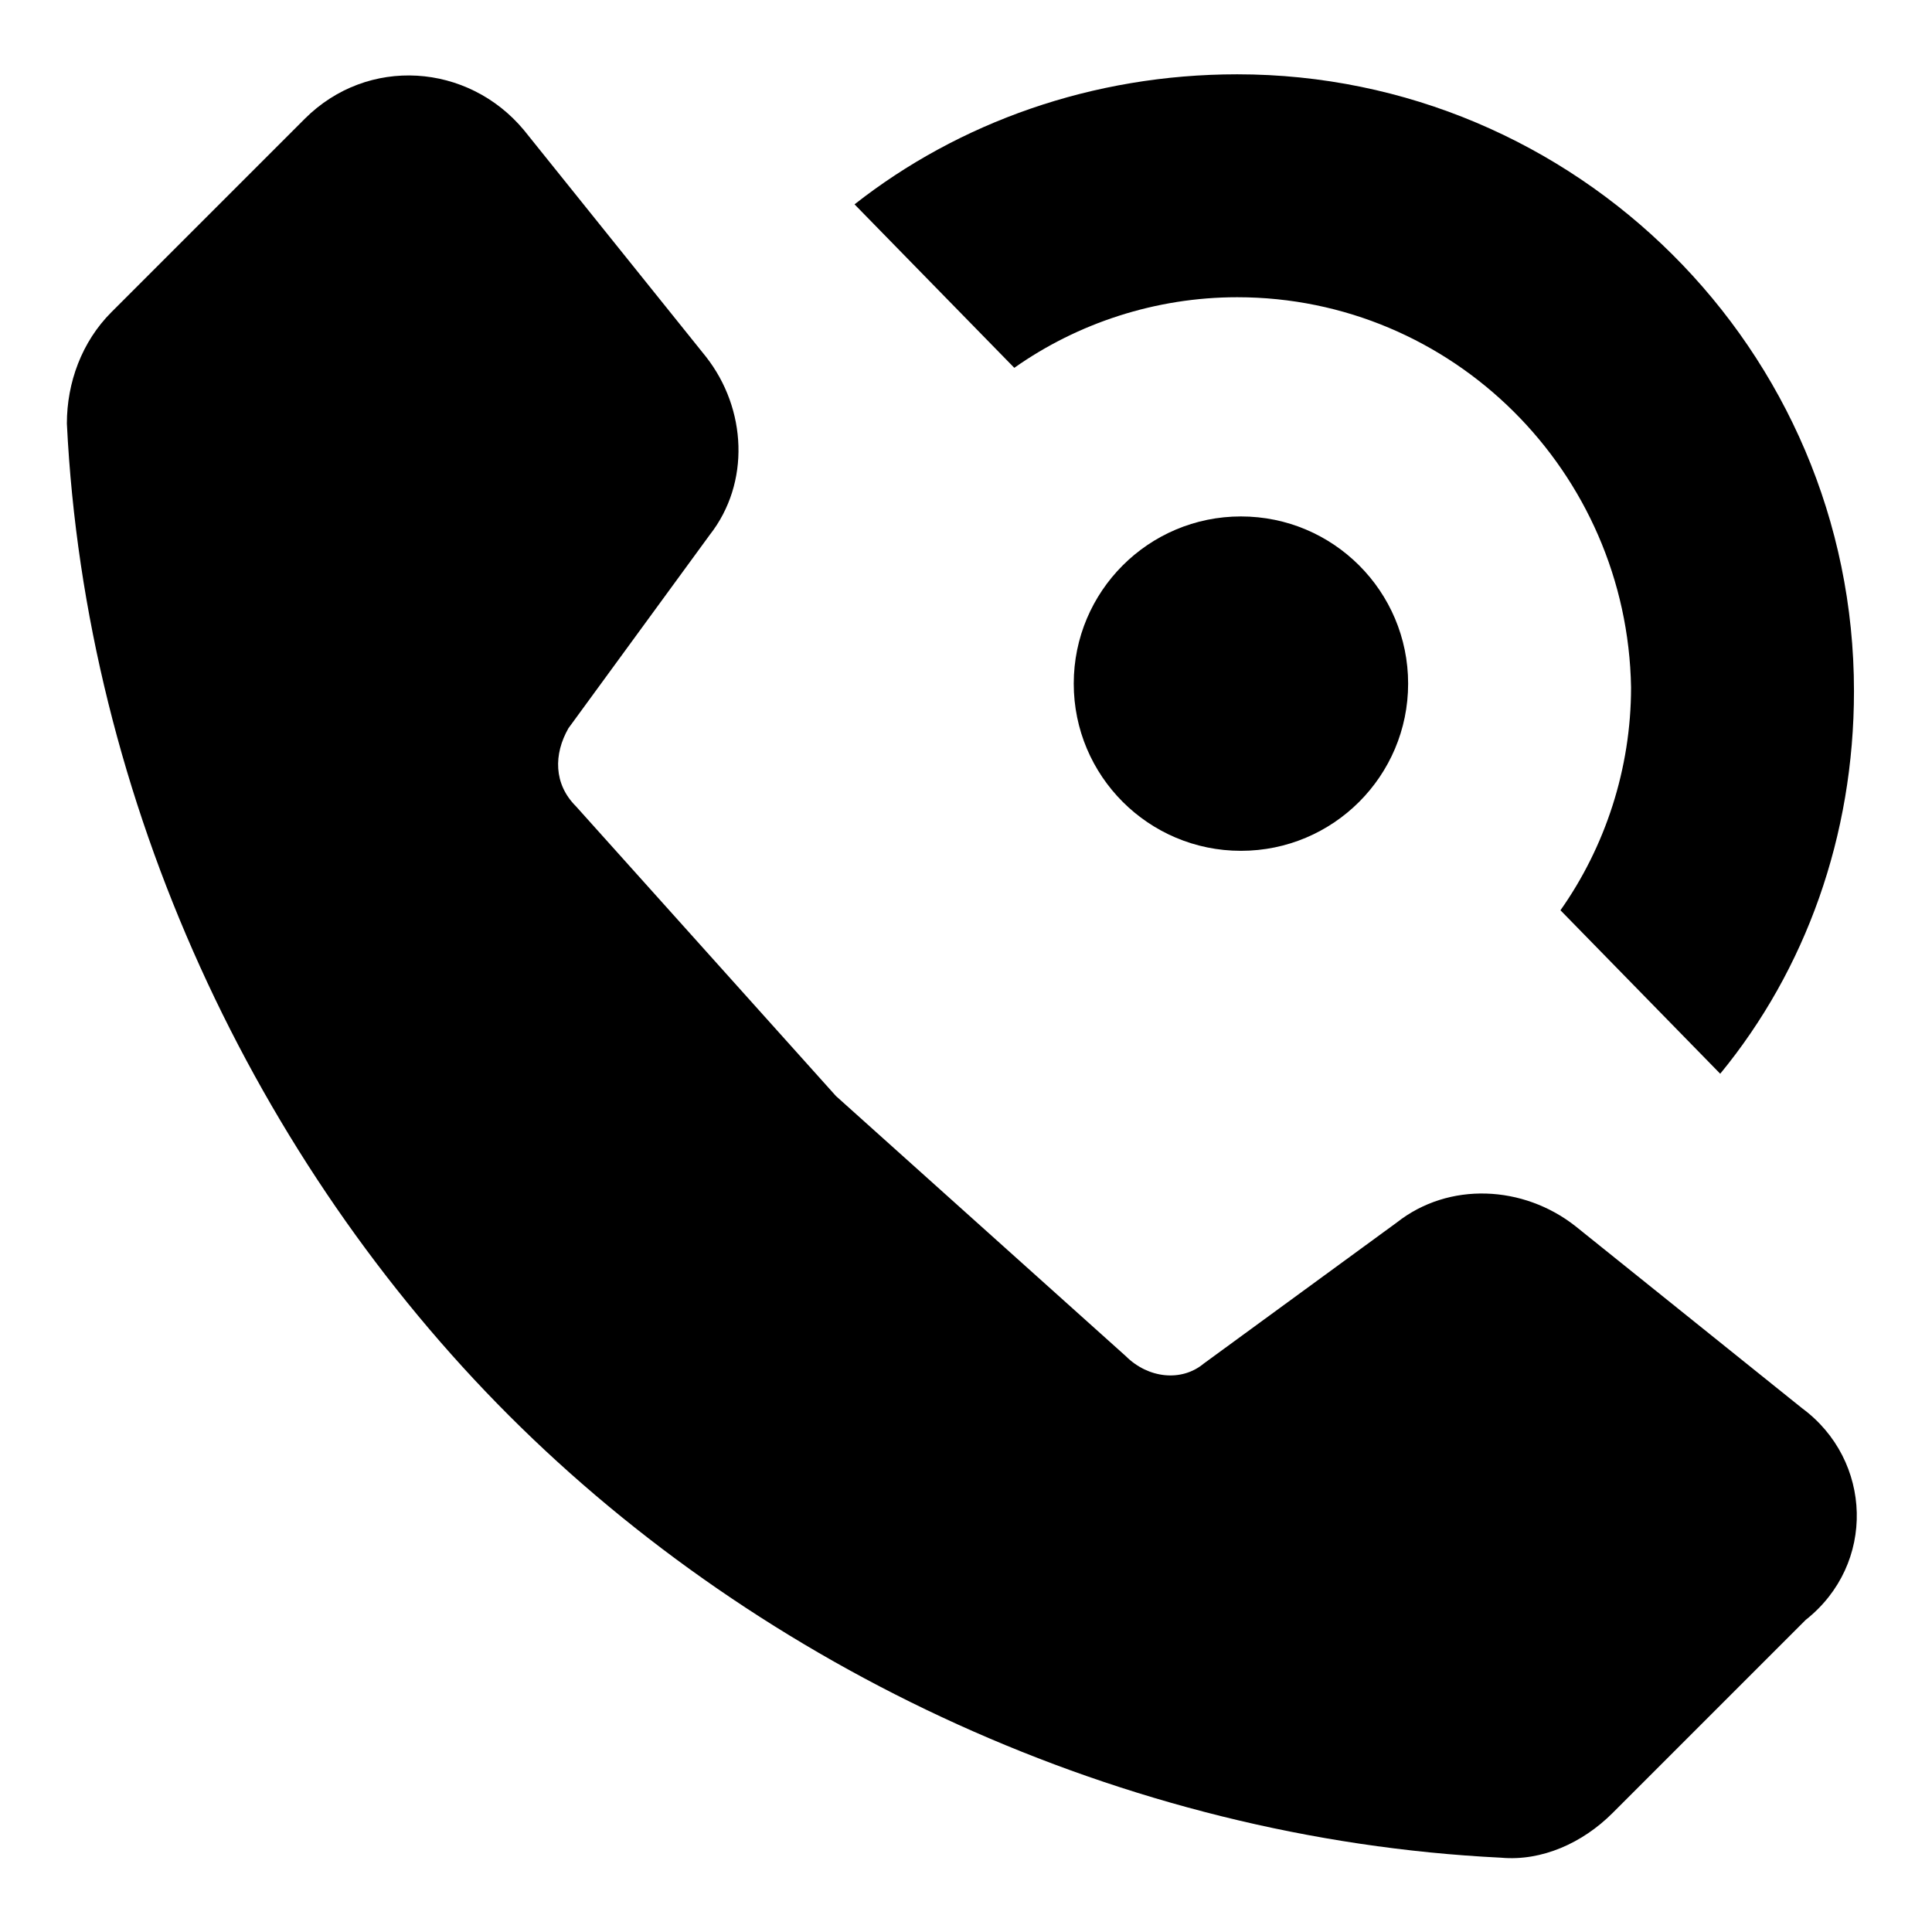 <?xml version="1.0" encoding="utf-8"?>
<svg fill="#000000" xmlns="http://www.w3.org/2000/svg" 
	 width="800px" height="800px" viewBox="0 0 52 52" enable-background="new 0 0 52 52" xml:space="preserve">
<g>
	<path d="M48.5,37.9L42.4,33c-1.4-1.1-3.4-1.2-4.8-0.1l-5.2,3.8c-0.6,0.5-1.5,0.4-2.1-0.2l-7.8-7l-7-7.8
		c-0.6-0.6-0.6-1.4-0.2-2.1l3.8-5.2c1.1-1.4,1-3.4-0.1-4.8l-4.9-6.1c-1.5-1.8-4.2-2-5.9-0.3L3,8.4c-0.8,0.8-1.2,1.9-1.2,3
		c0.5,10.2,5.1,19.9,11.9,26.7S30.2,49.5,40.4,50c1.1,0.1,2.2-0.4,3-1.2l5.2-5.2C50.5,42.1,50.4,39.3,48.5,37.9z"/>
	<circle cx="33.4" cy="18.4" r="4.5"/>
	<path d="M42,24.5c1.2-1.7,1.9-3.8,1.9-6C43.8,12.7,39.1,8,33.3,8c-2.2,0-4.3,0.7-6,1.9L23,5.5
		C25.8,3.3,29.4,2,33.3,2c9.1,0,16.6,7.4,16.6,16.6c0,3.9-1.3,7.5-3.6,10.3L42,24.5z"/>
</g>
</svg>